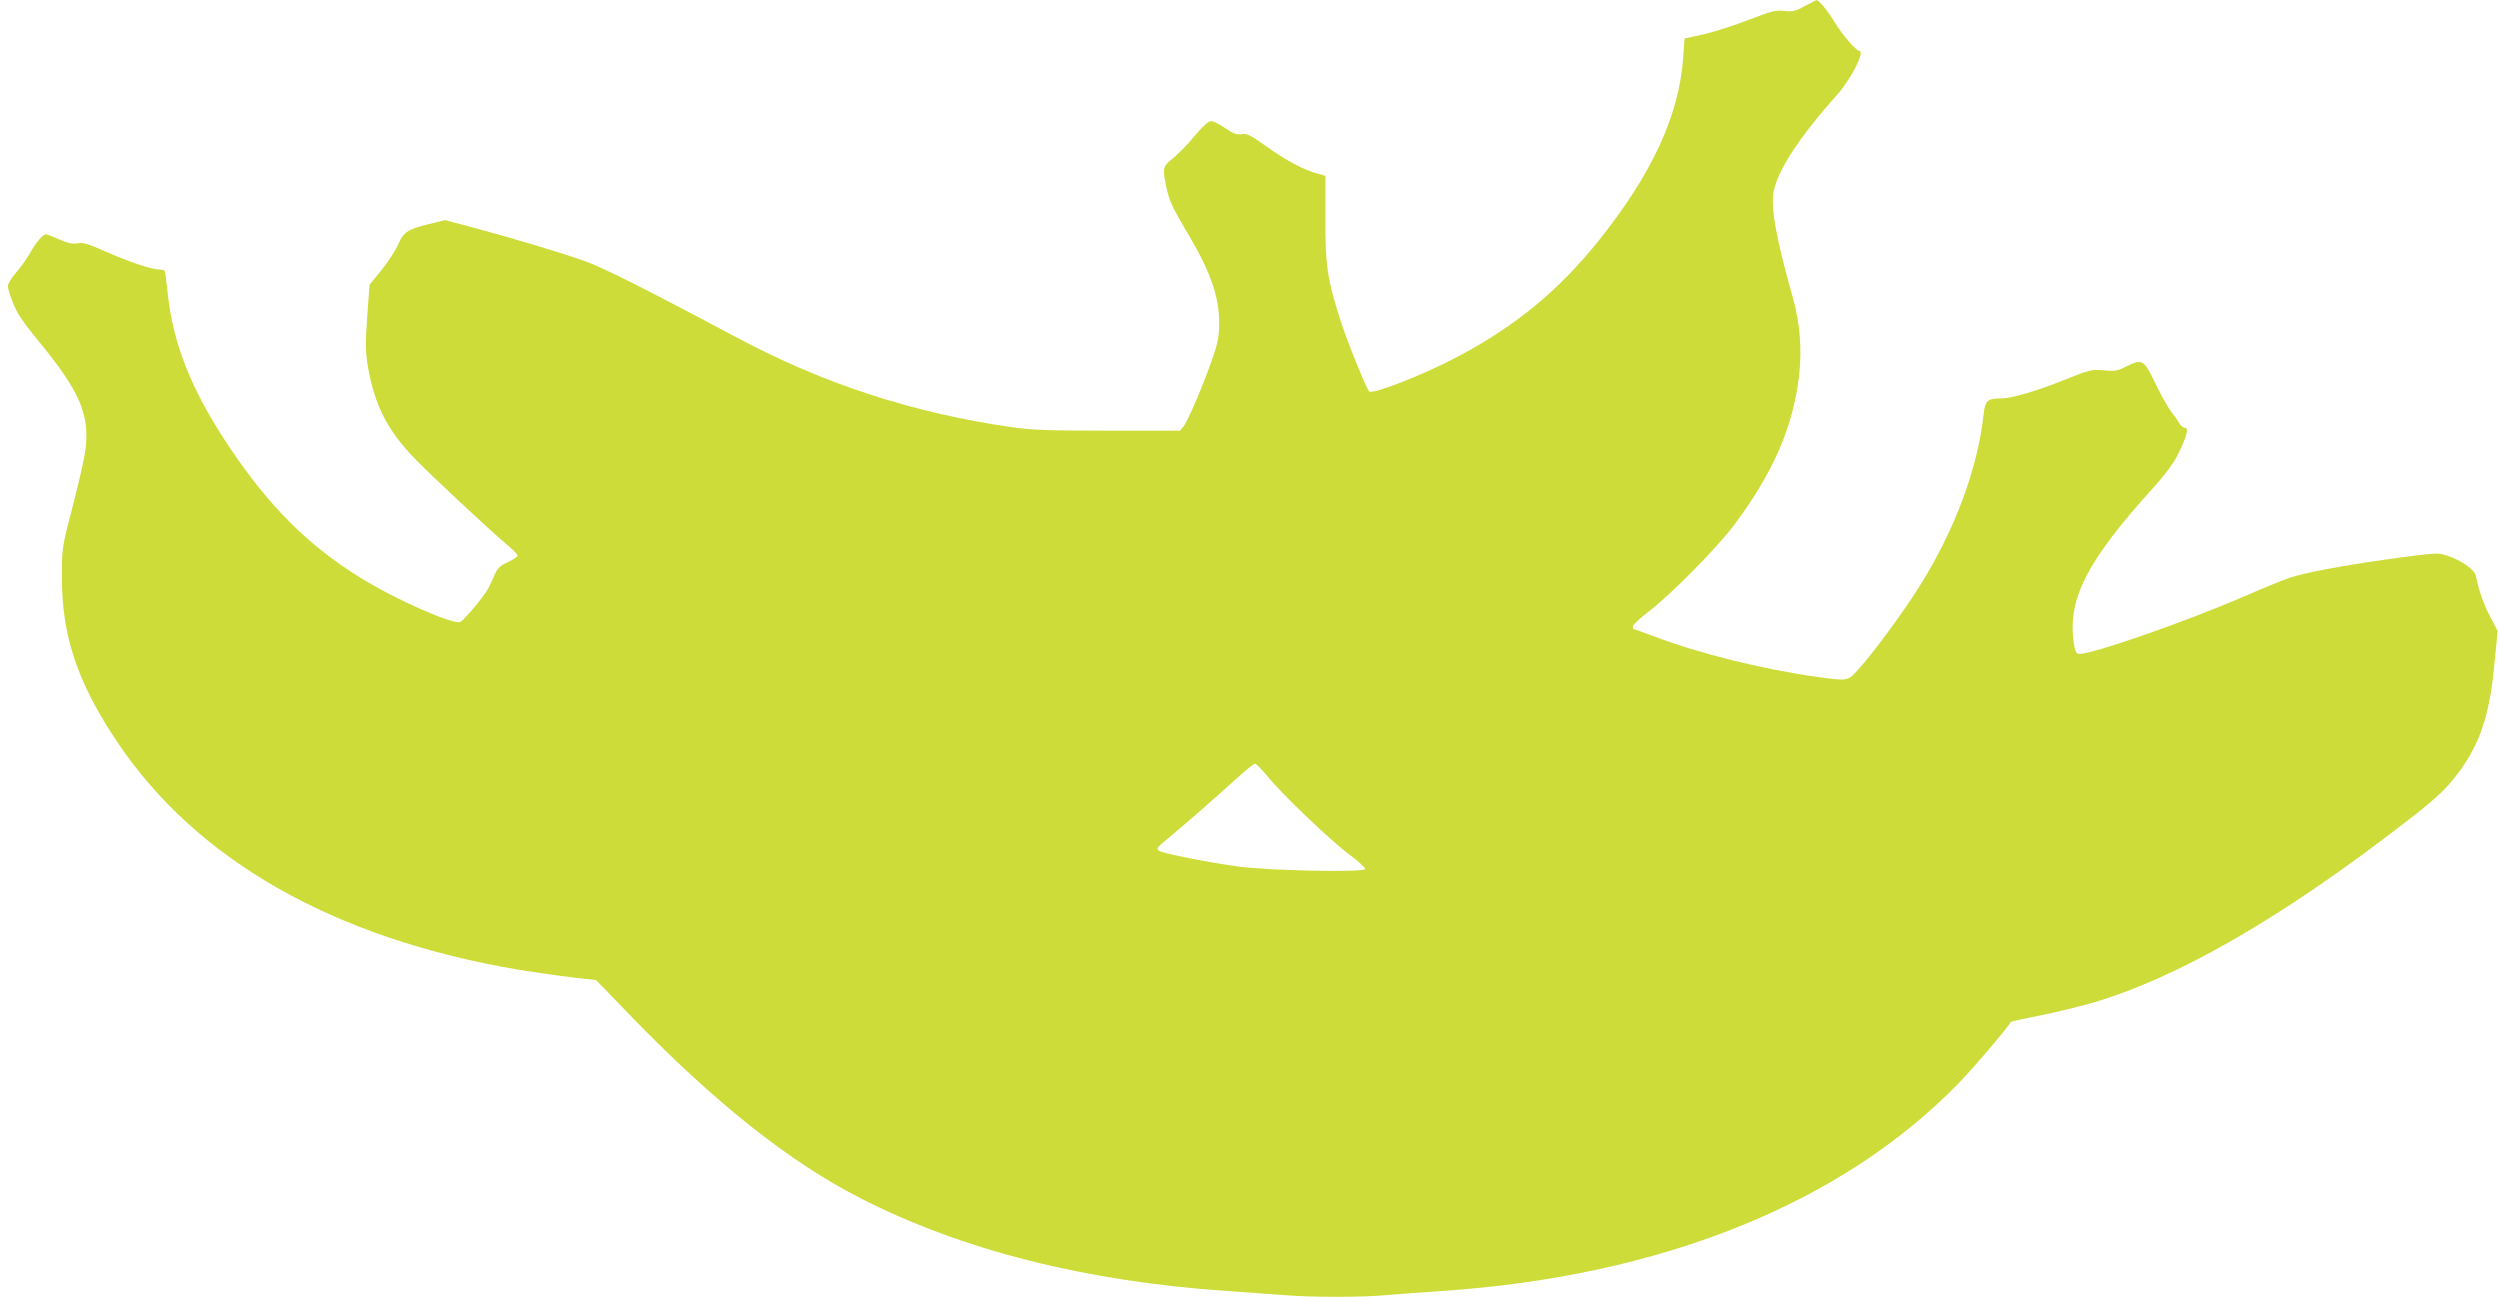 <?xml version="1.0" standalone="no"?>
<!DOCTYPE svg PUBLIC "-//W3C//DTD SVG 20010904//EN"
 "http://www.w3.org/TR/2001/REC-SVG-20010904/DTD/svg10.dtd">
<svg version="1.0" xmlns="http://www.w3.org/2000/svg"
 width="1280pt" height="664pt" viewBox="0 0 1280 664"
 preserveAspectRatio="xMidYMid meet">
<g transform="translate(0,664) scale(0.1,-0.1)"
fill="#cddc39" stroke="none">
<path d="M9240 6609 c-47 -27 -62 -30 -105 -25 -43 5 -66 -1 -180 -45 -71 -28
-175 -61 -230 -74 l-100 -22 -7 -97 c-21 -298 -161 -599 -435 -941 -205 -255
-427 -437 -723 -593 -178 -94 -433 -193 -450 -176 -15 16 -110 250 -145 358
-69 214 -80 287 -79 529 l0 217 -40 11 c-69 18 -163 68 -263 140 -81 58 -99
67 -126 62 -25 -4 -43 3 -84 31 -29 20 -61 36 -72 36 -12 0 -39 -23 -68 -57
-58 -69 -97 -109 -142 -146 -37 -31 -39 -43 -19 -137 16 -72 28 -98 118 -250
107 -181 152 -310 152 -440 0 -72 -5 -101 -34 -185 -47 -135 -126 -321 -148
-348 l-18 -22 -369 0 c-300 0 -391 3 -493 18 -504 72 -964 222 -1404 457 -462
246 -686 359 -781 393 -121 43 -378 120 -573 172 l-143 38 -86 -21 c-108 -27
-127 -40 -155 -105 -12 -28 -50 -86 -84 -129 l-62 -76 -12 -165 c-10 -141 -9
-177 4 -256 34 -194 99 -323 235 -464 86 -90 395 -378 484 -452 26 -21 47 -44
47 -50 0 -5 -22 -20 -49 -33 -37 -16 -53 -31 -66 -59 -9 -21 -24 -53 -33 -72
-19 -38 -119 -159 -144 -175 -31 -19 -330 113 -511 225 -270 167 -468 365
-672 669 -193 288 -288 525 -316 785 -6 61 -13 113 -16 118 -2 4 -15 7 -28 7
-37 0 -152 38 -272 91 -92 41 -119 49 -147 43 -26 -4 -49 1 -92 20 -31 14 -62
26 -68 26 -17 0 -48 -36 -82 -95 -15 -27 -47 -72 -71 -100 -24 -27 -43 -59
-43 -70 0 -11 12 -50 27 -87 19 -51 53 -100 131 -195 210 -255 261 -374 240
-554 -5 -40 -34 -169 -65 -288 -56 -215 -56 -217 -56 -366 -1 -300 80 -541
284 -845 407 -606 1110 -1005 2054 -1165 83 -13 206 -31 273 -39 l124 -14 172
-178 c431 -446 815 -751 1178 -937 521 -267 1155 -428 1883 -477 88 -6 212
-15 277 -20 149 -13 413 -13 548 0 58 5 179 14 270 20 1126 75 2053 449 2651
1067 80 83 237 267 265 311 2 2 67 17 146 32 79 16 198 45 266 64 435 126 973
435 1602 922 164 126 214 173 278 259 109 147 158 292 182 542 l18 182 -38 73
c-34 65 -56 126 -74 211 -8 32 -72 77 -146 102 -44 15 -59 14 -206 -5 -273
-36 -476 -72 -589 -104 -27 -8 -138 -53 -246 -100 -307 -133 -798 -303 -847
-294 -13 2 -19 18 -25 63 -30 221 70 415 408 788 64 71 106 128 129 176 43 89
54 131 32 131 -8 0 -20 10 -27 21 -6 12 -26 41 -45 65 -18 25 -54 89 -80 144
-56 118 -66 124 -145 85 -47 -24 -61 -27 -118 -21 -63 5 -72 3 -201 -49 -142
-57 -271 -95 -326 -95 -68 0 -81 -12 -88 -82 -31 -279 -146 -589 -327 -878
-78 -126 -239 -345 -314 -427 -54 -61 -54 -61 -216 -38 -277 39 -599 119 -828
206 -58 21 -106 39 -108 39 -2 0 -3 6 -3 13 0 8 37 42 83 77 116 90 350 327
438 445 199 268 299 498 330 760 16 137 5 270 -32 402 -86 307 -113 456 -98
542 21 110 131 278 326 497 72 81 144 224 112 224 -16 0 -88 83 -127 149 -33
54 -80 112 -91 110 -3 0 -31 -14 -61 -30z m-2751 -3943 c74 -92 324 -330 419
-401 45 -33 81 -66 82 -74 0 -19 -499 -9 -655 13 -168 24 -382 67 -401 80 -14
11 -10 17 37 56 89 73 248 212 349 304 52 47 99 86 105 86 7 0 35 -29 64 -64z"/>
</g>
</svg>
